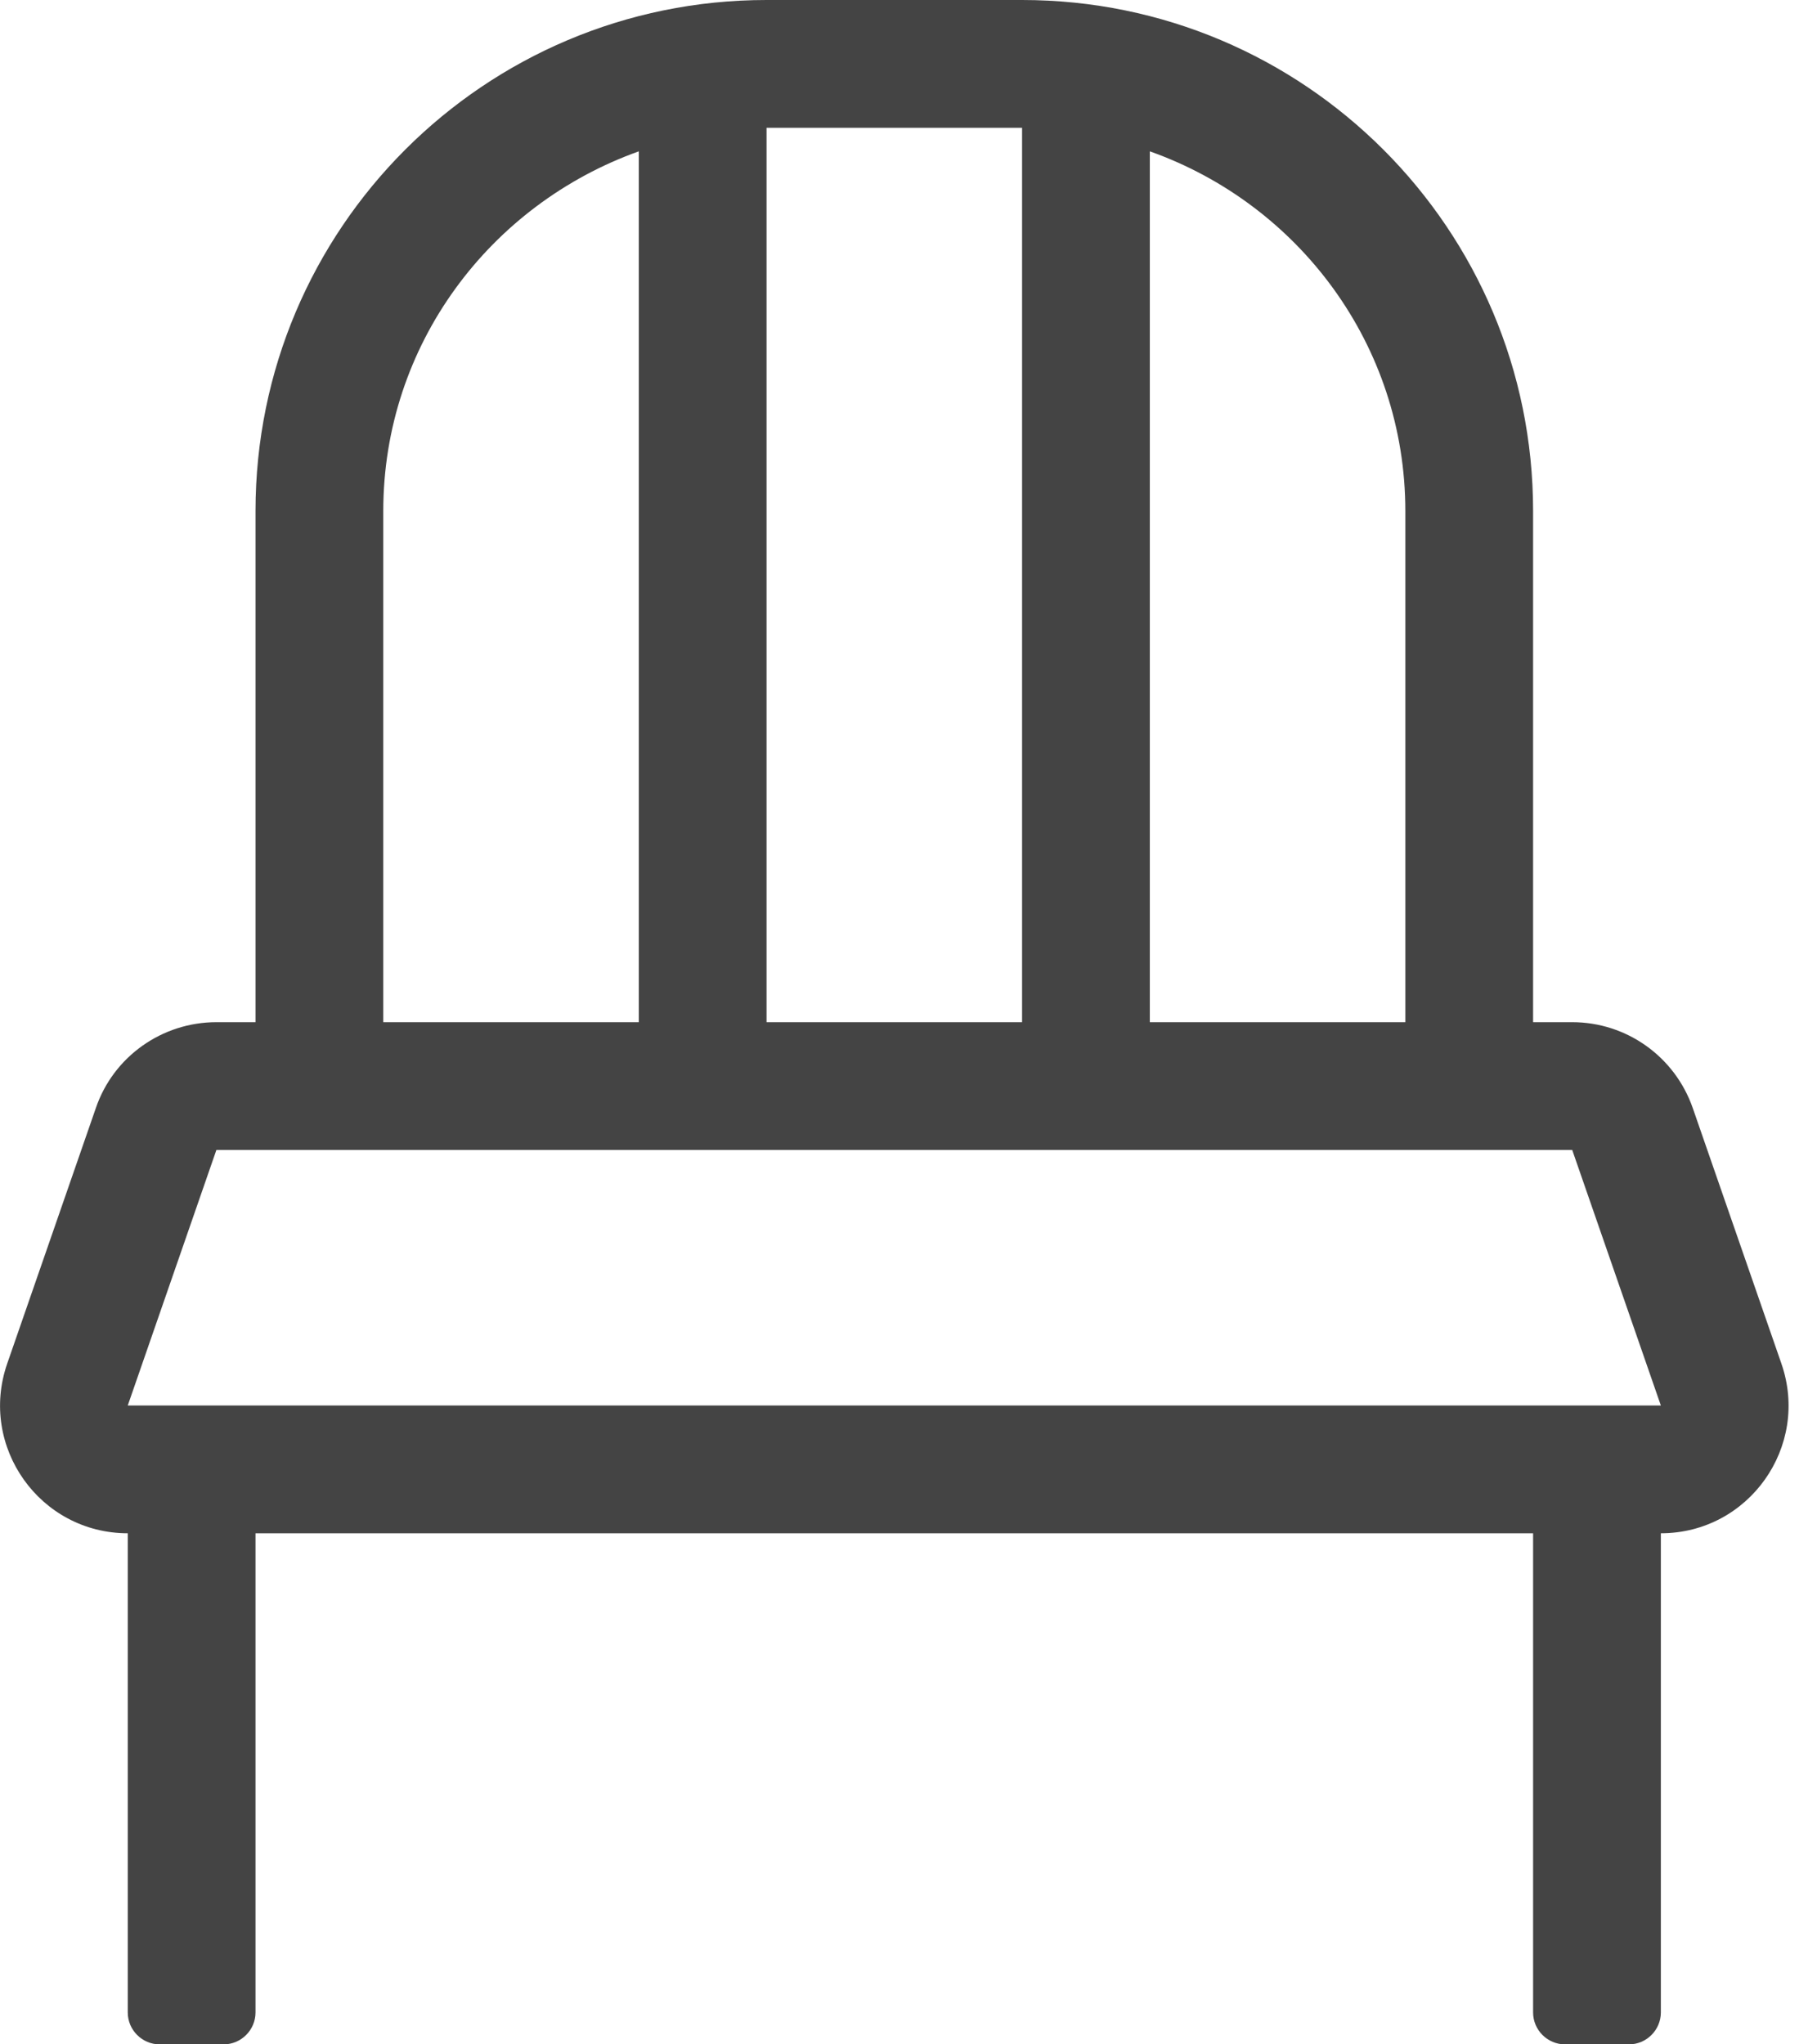<?xml version="1.0" encoding="UTF-8"?>
<svg width="32px" height="36px" viewBox="0 0 32 36" version="1.1" xmlns="http://www.w3.org/2000/svg" xmlns:xlink="http://www.w3.org/1999/xlink">
    <title>chair-light</title>
    <g id="Page-1" stroke="none" stroke-width="1" fill="none" fill-rule="evenodd">
        <g id="Artboard" transform="translate(-2, 0)" fill="#444444" fill-rule="nonzero">
            <g id="chair-light" transform="translate(2, 0)">
                <path d="M31.373,24.012 L29.812,19.512 C29.496,18.605 28.645,18 27.689,18 L27,18 L27,9 C27,4.029 22.971,0 18,0 L13.5,0 C8.529,0 4.5,4.029 4.5,9 L4.5,18 L3.811,18 C2.855,18 1.997,18.605 1.688,19.512 L0.127,24.012 C-0.38,25.474 0.703,27 2.25,27 L2.25,35.438 C2.25,35.747 2.503,36 2.812,36 L3.938,36 C4.247,36 4.5,35.747 4.5,35.438 L4.5,27 L27,27 L27,35.438 C27,35.747 27.253,36 27.562,36 L28.688,36 C28.997,36 29.25,35.747 29.25,35.438 L29.25,27 C30.797,27 31.88,25.474 31.373,24.012 Z M20.25,2.665 C22.866,3.593 24.75,6.068 24.75,9 L24.75,18 L20.25,18 L20.25,2.665 Z M13.5,2.25 L18,2.25 L18,18 L13.5,18 L13.5,2.25 Z M6.75,9 C6.75,6.068 8.634,3.6 11.25,2.665 L11.25,18 L6.75,18 L6.75,9 Z M2.25,24.75 L3.811,20.25 L27.689,20.25 L29.25,24.75 L2.25,24.75 Z" id="Shape"></path>
            </g>
        </g>
    </g>
</svg>